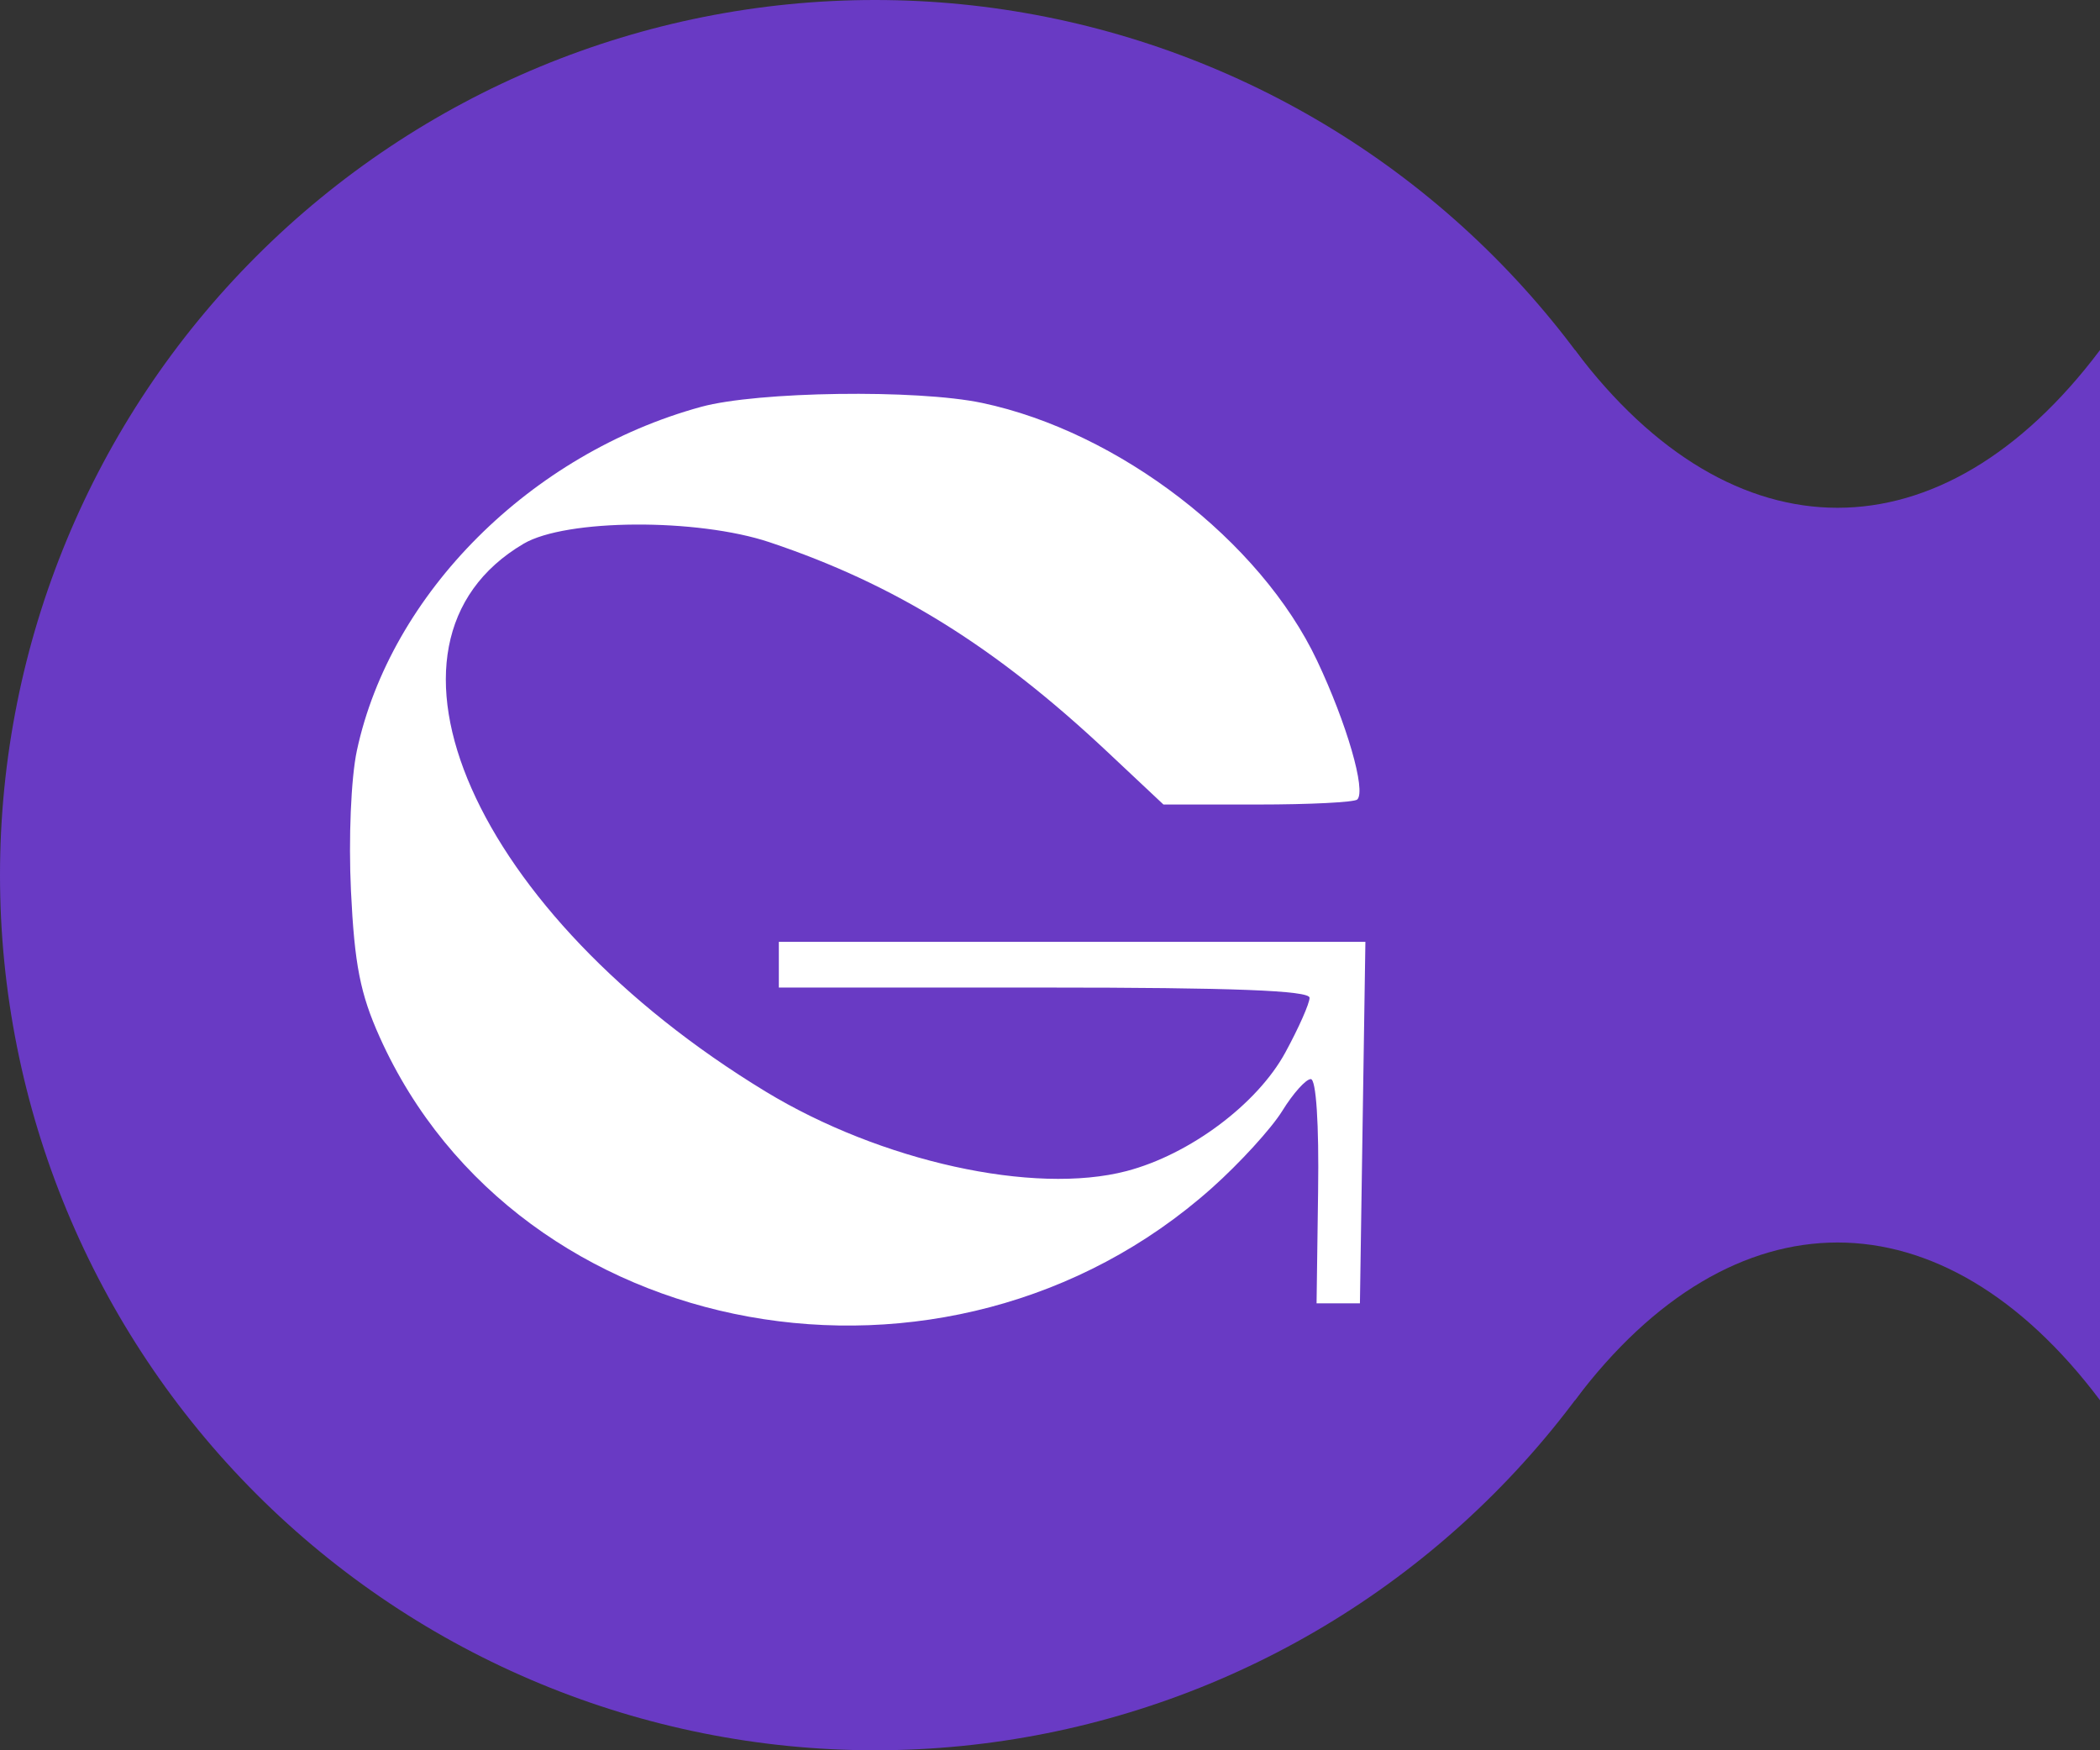 <svg width="48" height="40" viewBox="0 0 48 40" fill="none" xmlns="http://www.w3.org/2000/svg">
<rect x="0" y="0" width="48" height="40" fill="#333333" stroke="none"/>
<path d="M0 20C0 14.696 2.107 9.609 5.858 5.858C9.609 2.107 14.696 0 20 0C25.304 0 30.391 2.107 34.142 5.858C37.893 9.609 40 14.696 40 20C40 25.304 37.893 30.391 34.142 34.142C30.391 37.893 25.304 40 20 40C14.696 40 9.609 37.893 5.858 34.142C2.107 30.391 0 25.304 0 20Z" fill="#693AC4"/>
<path d="M36 32C39.612 27.194 44.388 27.194 48 32V8C44.388 12.806 39.612 12.806 36 8V32Z" fill="#693AC4"/>
<path d="M22.446 9.208C25.57 9.866 28.81 12.358 30.105 15.099C30.784 16.535 31.228 18.068 31.024 18.271C30.961 18.335 29.938 18.386 28.751 18.386H26.593L25.313 17.184C22.746 14.773 20.456 13.352 17.593 12.393C15.94 11.839 12.935 11.856 11.968 12.426C8.095 14.707 10.826 20.888 17.497 24.944C20.13 26.544 23.635 27.317 25.75 26.763C27.193 26.385 28.738 25.232 29.379 24.053C29.684 23.494 29.933 22.931 29.933 22.803C29.933 22.637 28.188 22.569 23.868 22.569H17.802V22.047V21.524H24.506H31.209L31.146 25.654L31.084 29.785H30.588H30.093L30.128 27.223C30.15 25.683 30.083 24.661 29.961 24.661C29.849 24.661 29.555 24.989 29.308 25.39C29.06 25.79 28.337 26.582 27.7 27.15C21.659 32.534 11.848 30.756 8.679 23.702C8.234 22.712 8.103 22.043 8.022 20.36C7.965 19.166 8.023 17.779 8.157 17.155C8.927 13.562 12.13 10.364 16.025 9.298C17.316 8.945 20.954 8.894 22.446 9.208Z" fill="white"/>
</svg>
